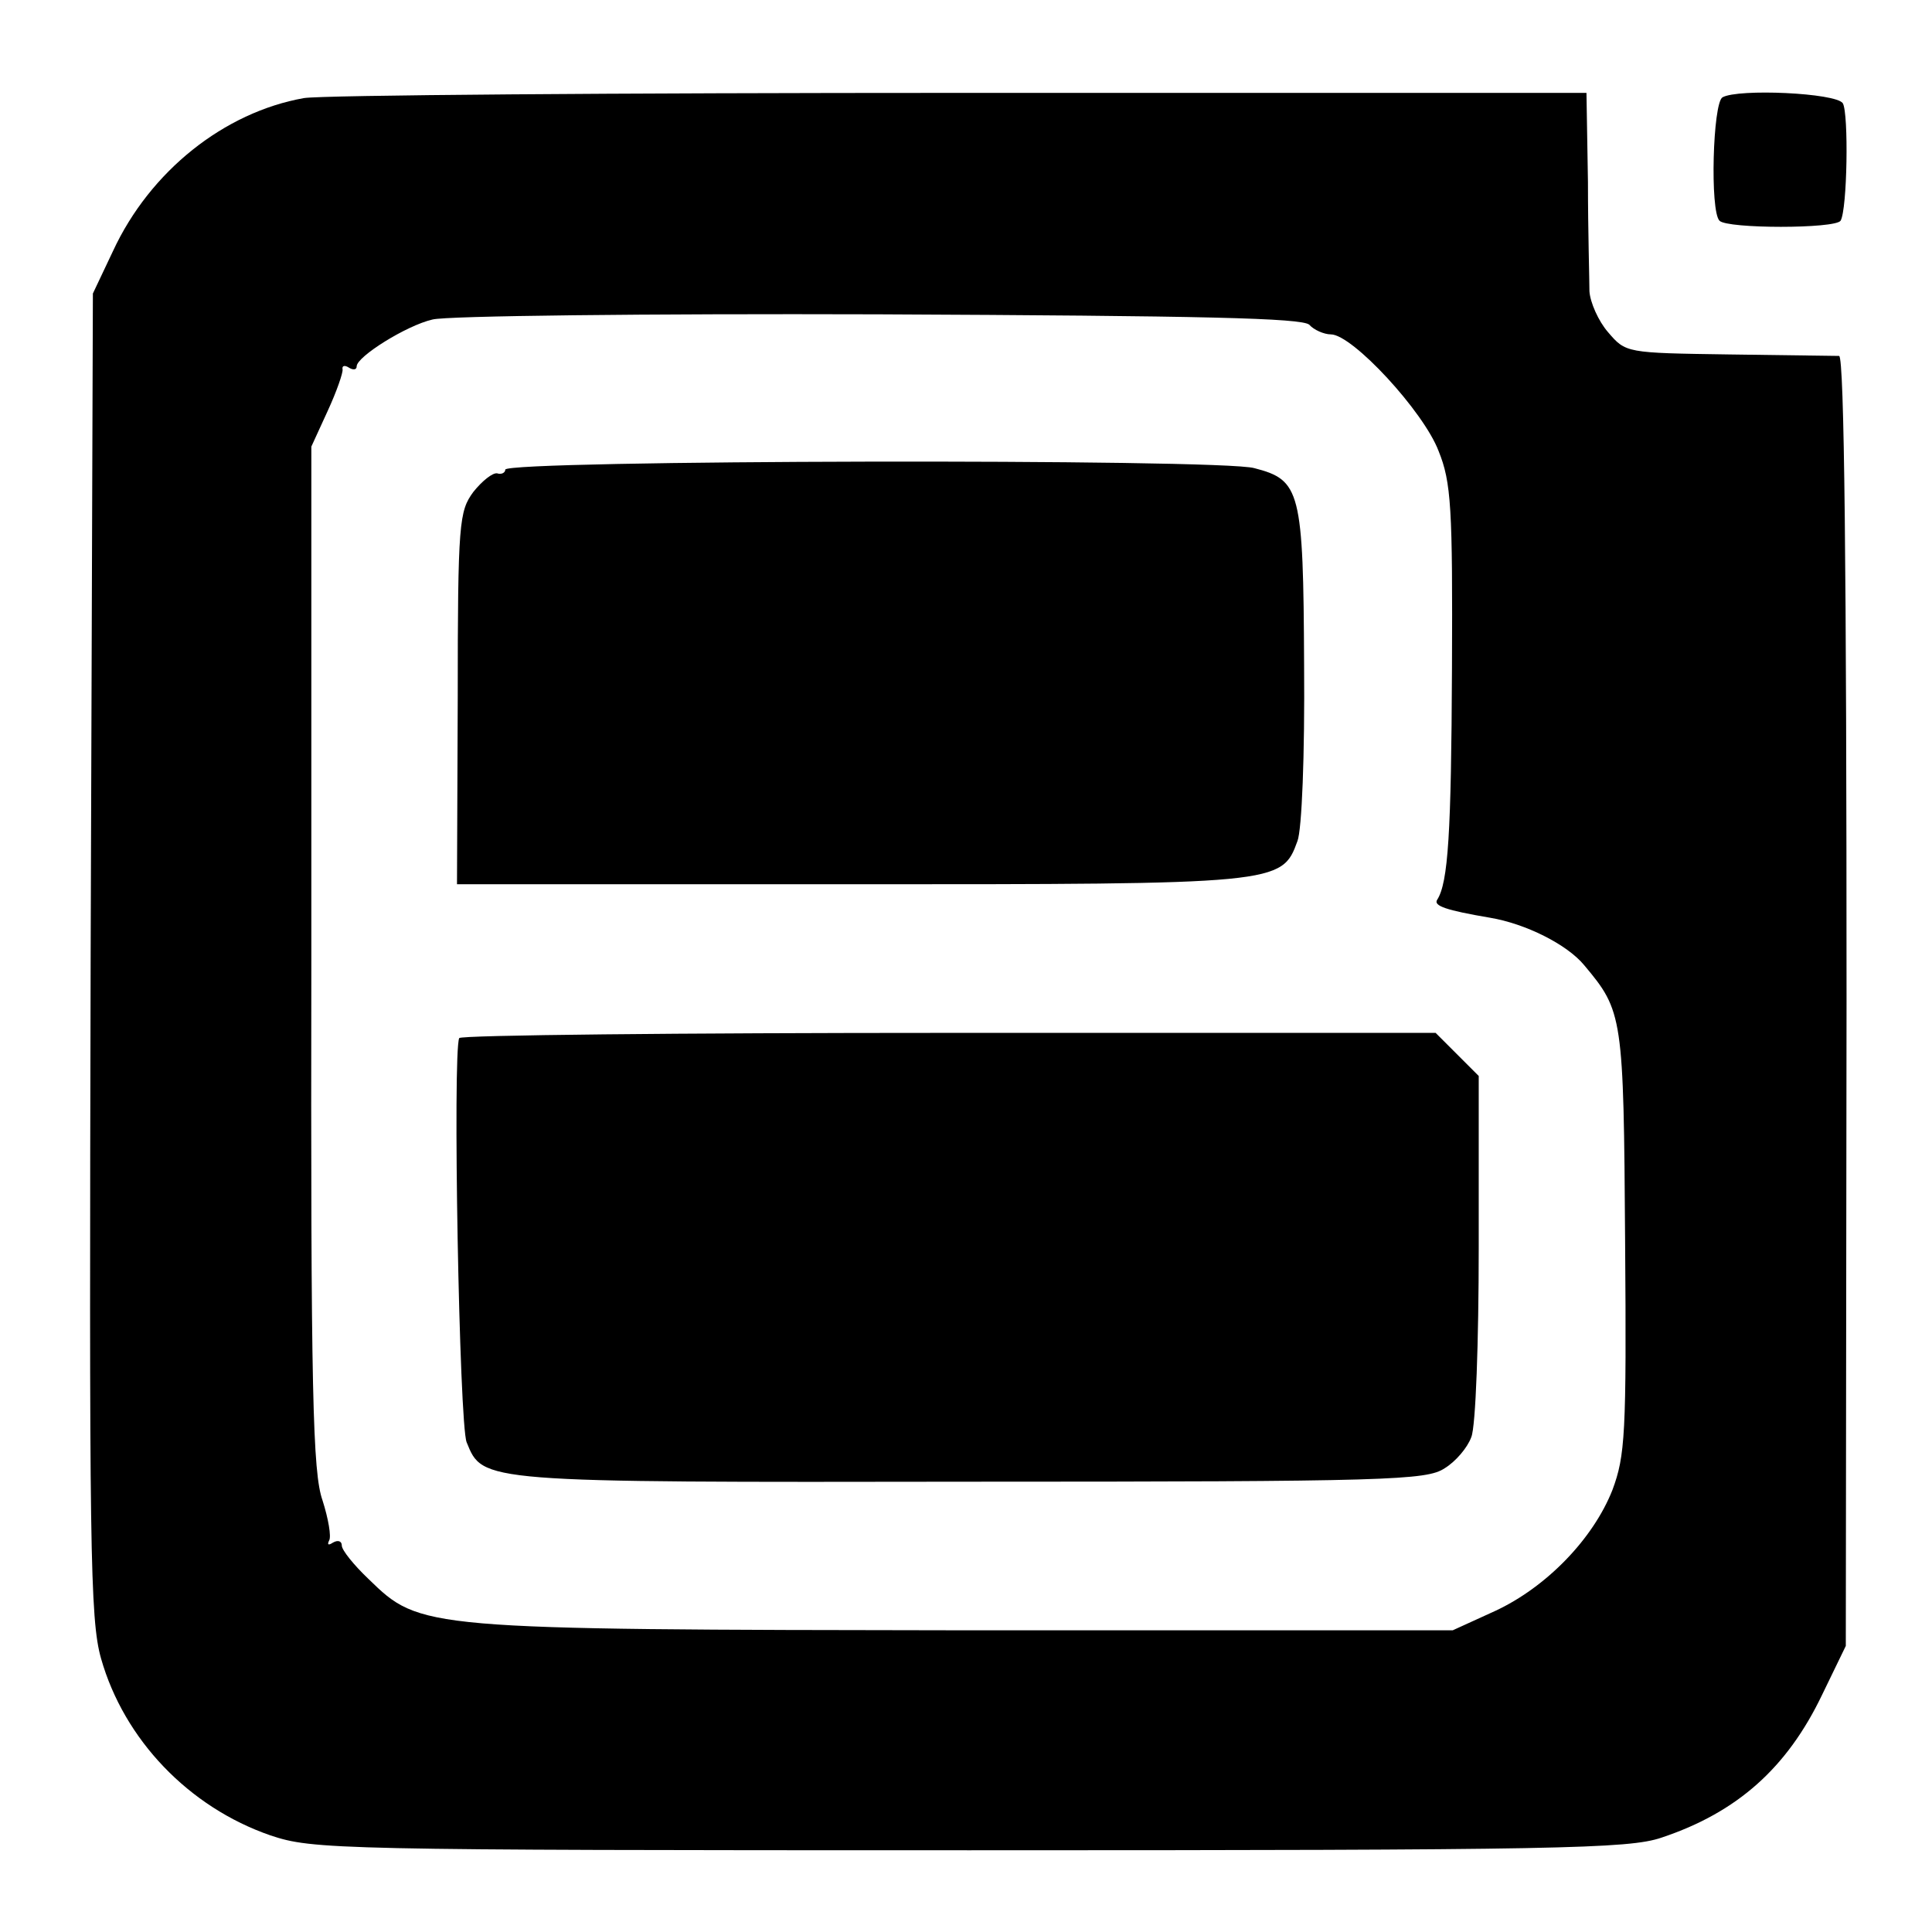 <?xml version="1.0" standalone="no"?>
<!DOCTYPE svg PUBLIC "-//W3C//DTD SVG 20010904//EN"
 "http://www.w3.org/TR/2001/REC-SVG-20010904/DTD/svg10.dtd">
<svg version="1.0" xmlns="http://www.w3.org/2000/svg"
 width="260pt" height="260pt" viewBox="0 0 260 260"
 preserveAspectRatio="xMidYMid meet">
<g transform="translate(0,260) scale(0.1,-0.1)"
fill="#000000" stroke="none">
<path d="M409 2468 c-107 -19 -207 -98 -257 -206 l-27 -57 -3 -889 c-2 -800
-1 -895 14 -948 31 -109 118 -200 228 -238 57 -19 85 -20 941 -20 794 0 887 2
931 17 102 34 169 94 216 192 l32 66 1 868 c0 577 -3 867 -10 868 -5 0 -72 1
-148 2 -139 2 -139 2 -163 30 -13 15 -24 40 -25 55 0 15 -2 81 -2 147 l-2 120
-841 0 c-463 0 -861 -3 -885 -7z m1353 -305 c6 -7 20 -13 29 -13 29 0 125
-104 145 -157 17 -42 19 -76 18 -293 -1 -221 -5 -288 -20 -311 -5 -8 12 -14
71 -24 48 -8 104 -36 127 -64 52 -62 53 -68 55 -371 2 -261 0 -289 -17 -335
-26 -66 -89 -131 -158 -163 l-57 -26 -655 0 c-734 1 -734 1 -804 69 -20 19
-36 39 -36 45 0 6 -5 8 -12 4 -6 -4 -8 -3 -5 3 3 5 -1 29 -9 54 -13 37 -16
141 -15 731 l0 687 22 48 c12 26 21 52 20 56 -1 5 3 6 9 2 5 -3 10 -3 10 2 0
13 67 55 102 63 18 5 288 8 600 7 438 -2 570 -5 580 -14z"/>
<path d="M680 1968 c0 -4 -5 -7 -11 -5 -6 1 -20 -10 -32 -25 -19 -26 -21 -40
-21 -278 l-1 -250 528 0 c578 0 582 0 603 58 6 15 10 116 9 237 -1 235 -5 249
-67 265 -45 13 -1008 11 -1008 -2z"/>
<path d="M618 1203 c-9 -19 0 -520 10 -544 22 -54 17 -54 679 -53 562 0 613 2
637 18 15 9 31 28 36 42 6 14 10 129 10 255 l0 231 -29 29 -29 29 -656 0
c-360 0 -656 -3 -658 -7z"/>
<path d="M2318 2469 c-13 -8 -17 -153 -4 -166 10 -11 156 -11 163 0 9 15 11
144 3 158 -9 14 -141 20 -162 8z"/>
</g>
</svg>
